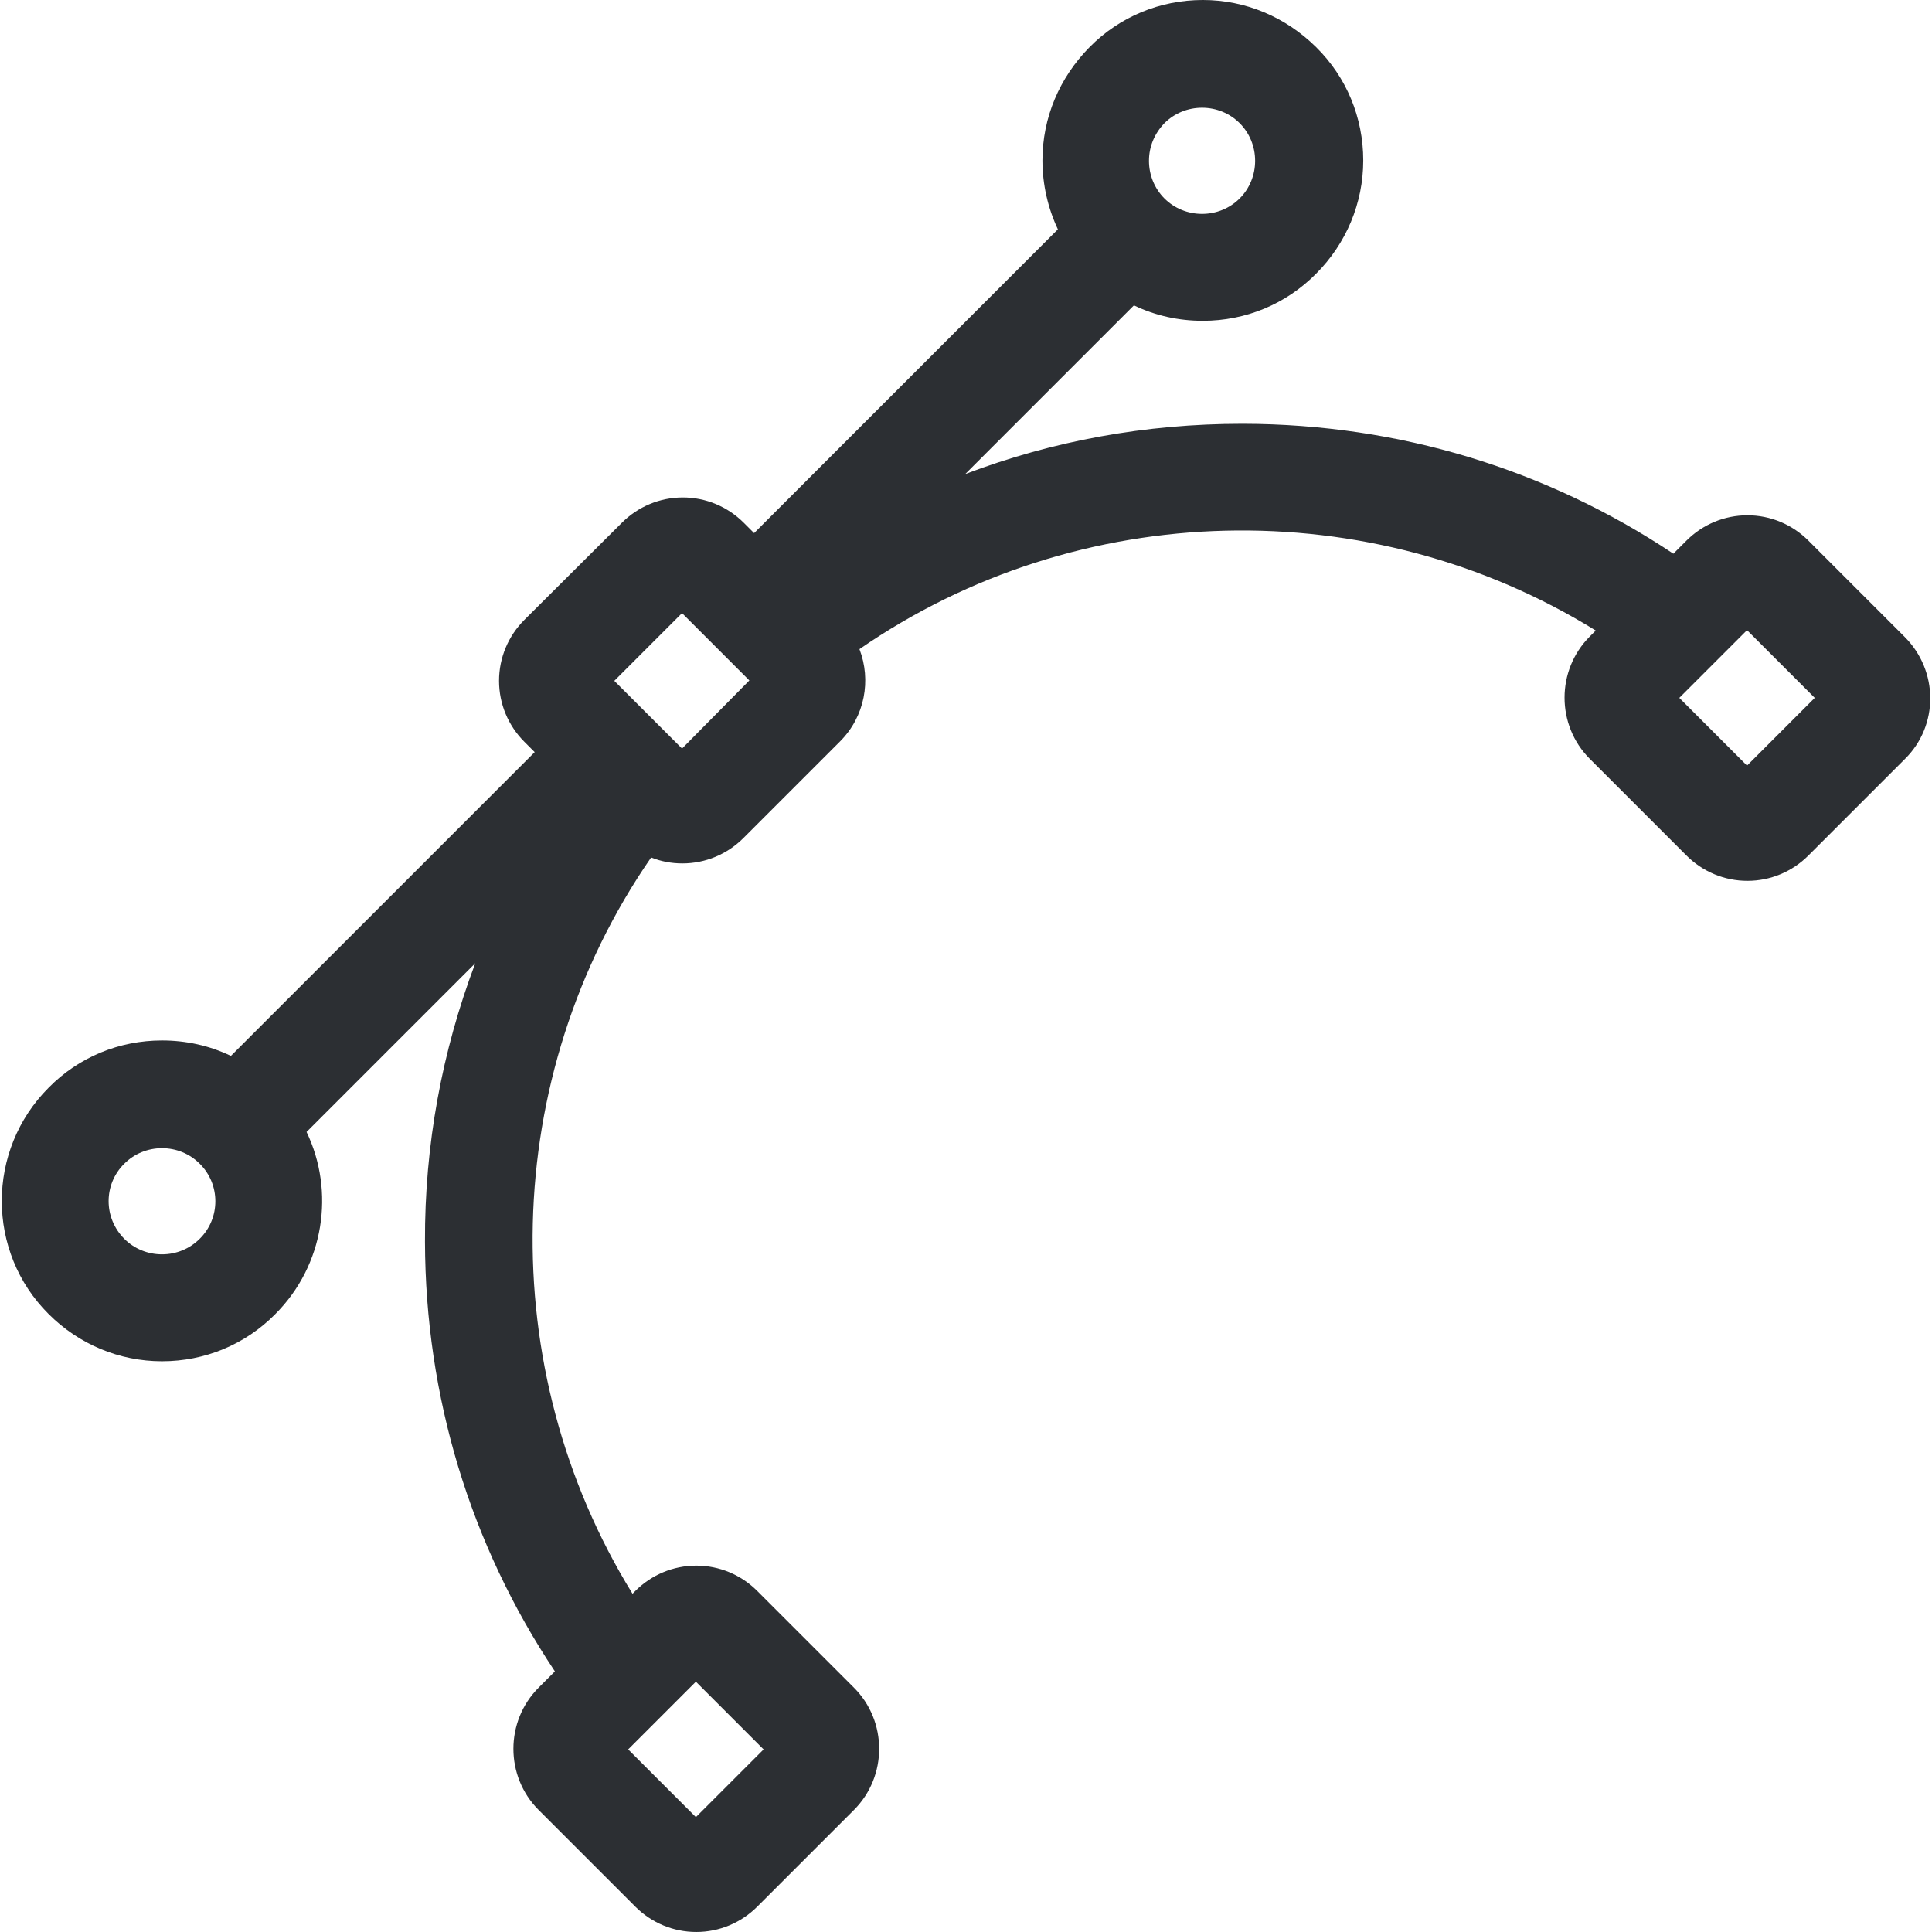 <?xml version="1.0" encoding="utf-8"?>
<!-- Generator: Adobe Illustrator 19.0.0, SVG Export Plug-In . SVG Version: 6.00 Build 0)  -->
<svg version="1.1" id="Capa_1" xmlns="http://www.w3.org/2000/svg" xmlns:xlink="http://www.w3.org/1999/xlink" x="0px" y="0px"
	 viewBox="-715 -118.8 487.8 487.8" style="enable-background:new -715 -118.8 487.8 487.8;" xml:space="preserve">
<style type="text/css">
	.st0{fill:#2C2F33;}
</style>
<g>
	<path class="st0" d="M-234.1,42l-24.3-24.3c-4.1-4.1-9.6-6.4-15.4-6.4s-11.3,2.3-15.4,6.4l-3.3,3.3C-324.6-0.4-361.9-11.7-401-11.8
		c-0.1,0-0.2,0-0.4,0c-24.3,0-47.8,4.3-69.9,12.7l42.6-42.6c5.4,2.6,11.3,3.9,17.4,3.9c10.8,0,21-4.2,28.6-11.9
		c7.6-7.6,11.9-17.8,11.9-28.6s-4.2-21-11.9-28.6s-17.8-11.9-28.6-11.9s-21,4.2-28.6,11.9s-11.9,17.8-11.9,28.6
		c0,6.1,1.4,12.1,3.9,17.4l-76.7,76.7l-2.6-2.6c-4.1-4.1-9.6-6.4-15.4-6.4s-11.3,2.3-15.4,6.4l-24.6,24.5c-4.1,4.1-6.4,9.6-6.4,15.4
		s2.3,11.3,6.4,15.4l2.6,2.6l-76.7,76.7c-5.4-2.6-11.3-3.9-17.4-3.9c-10.8,0-21,4.2-28.6,11.9c-15.8,15.8-15.8,41.5,0,57.2
		c7.6,7.6,17.8,11.9,28.6,11.9c10.8,0,21-4.2,28.6-11.9c12.4-12.4,15.1-31,7.9-46l42.6-42.6c-8.4,22.2-12.8,45.9-12.7,70.3
		c0.1,39.1,11.4,76.4,32.8,108.5l-4.1,4.1c-8.5,8.5-8.5,22.4,0,30.9l24.4,24.4c4.1,4.1,9.6,6.4,15.4,6.4s11.3-2.3,15.4-6.4
		l24.4-24.4c8.5-8.5,8.5-22.4,0-30.9l-24.4-24.4c-4.1-4.1-9.6-6.4-15.4-6.4s-11.3,2.3-15.4,6.4l-0.7,0.7
		c-35.1-56.9-33.6-130.5,4.7-185.9c2.5,1,5.1,1.5,7.9,1.5c5.8,0,11.3-2.3,15.4-6.4l24.4-24.4c6.3-6.3,7.9-15.5,4.9-23.3
		c55.4-38.3,129-39.9,185.9-4.7l-1.5,1.5c-8.5,8.5-8.5,22.4,0,30.9l24.4,24.4c4.1,4.1,9.6,6.4,15.4,6.4s11.3-2.3,15.4-6.4l24.4-24.4
		C-225.5,64.4-225.5,50.6-234.1,42z M-522.2,322.9l-17.1,17.1l-17.1-17.1l17.1-17.1L-522.2,322.9z M-421-87.7
		c2.5-2.5,5.9-3.9,9.5-3.9s7,1.4,9.5,3.9s3.9,5.9,3.9,9.5s-1.4,7-3.9,9.5s-5.9,3.9-9.5,3.9s-7-1.4-9.5-3.9l0,0l0,0
		c-2.5-2.5-3.9-5.9-3.9-9.5S-423.5-85.1-421-87.7z M-664.6,194c-2.5,2.5-5.9,3.9-9.5,3.9c-3.6,0-7-1.4-9.5-3.9
		c-5.3-5.3-5.3-13.8,0-19c2.5-2.5,5.9-3.9,9.5-3.9c3.6,0,7,1.4,9.5,3.9C-659.3,180.2-659.3,188.8-664.6,194z M-542.8,70.2
		l-17.1-17.1l17.1-17.1l8.5,8.5l0,0l0,0l8.5,8.5L-542.8,70.2z M-273.9,74.5L-291,57.4l17.1-17.1l17.1,17.1L-273.9,74.5z"/>
</g>
</svg>
